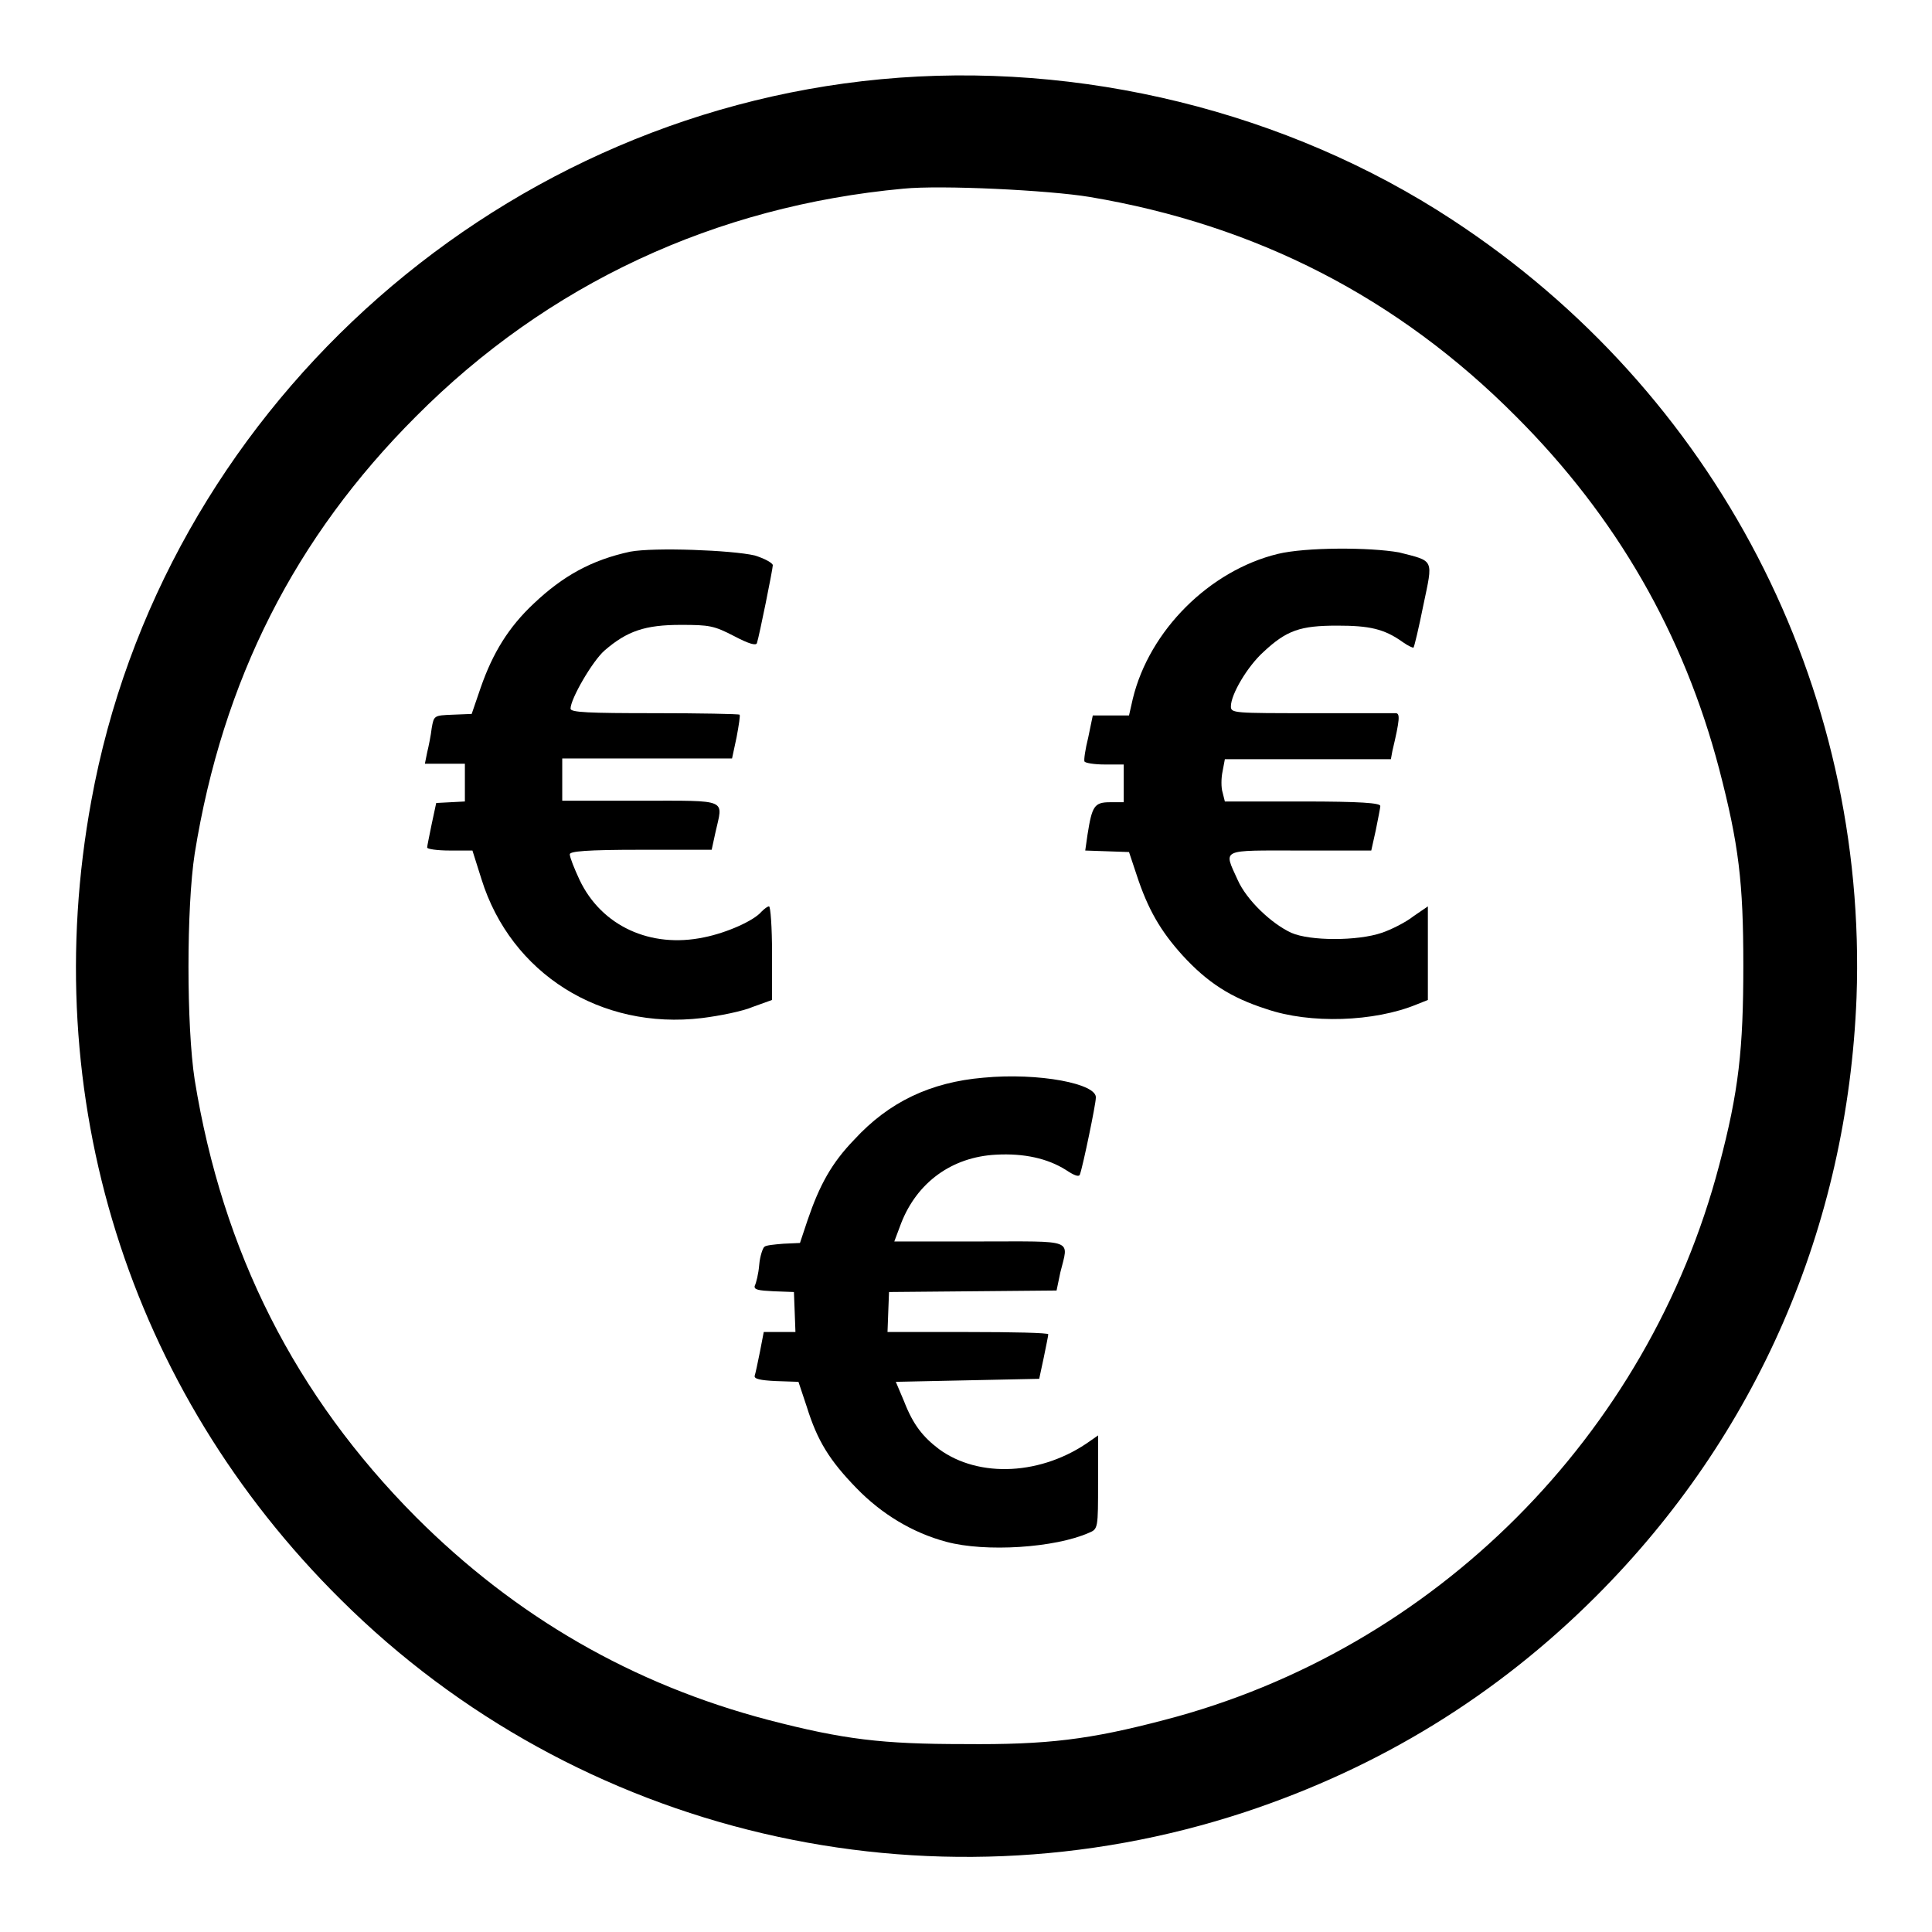 <?xml version="1.0" encoding="utf-8"?>
<!-- Svg Vector Icons : http://www.onlinewebfonts.com/icon -->
<!DOCTYPE svg PUBLIC "-//W3C//DTD SVG 1.1//EN" "http://www.w3.org/Graphics/SVG/1.1/DTD/svg11.dtd">
<svg version="1.1" xmlns="http://www.w3.org/2000/svg" xmlns:xlink="http://www.w3.org/1999/xlink" x="0px" y="0px" viewBox="0 0 256 256" enable-background="new 0 0 256 256" xml:space="preserve">
<g><g><g><path fill="#000000" d="M116.7,10.5C64.8,15.4,21.4,55,12.1,106.1c-7.2,39.2,4.9,78,33.1,105.9c31.3,31.1,77.7,42,119.8,28.1c17.8-5.9,33.3-15.4,46.5-28.6c21.3-21.3,33.3-49,34.5-79.3c1.5-41.3-18.6-80.2-53.6-103.1C170.6,14.8,143.1,8,116.7,10.5z M144.4,26.1c22,3.7,40.8,13.3,56.5,29.1c13.3,13.3,22.2,28.8,26.9,46.7c2.6,10,3.2,15,3.2,26c0,11.1-0.6,16.7-3.2,26.5c-9.4,35.8-37.7,64.2-73.5,73.5c-9.9,2.6-15.5,3.3-26.5,3.2c-10.9,0-16-0.6-26-3.2c-17.9-4.7-33.4-13.6-46.7-26.9c-16-16.1-25.6-35.1-29.3-57.9c-1.1-7.1-1.1-22.9,0-30c3.7-23,13.3-41.9,29.3-57.9C72.6,37.6,94.8,27.3,119.7,25C124.7,24.5,139,25.2,144.4,26.1z"/><path fill="#000000" d="M83.5,73.1c-5.1,1.1-8.9,3.2-12.8,6.9c-3.3,3.1-5.4,6.5-7,11.1l-1.2,3.5l-2.5,0.1c-2.5,0.1-2.5,0.1-2.8,1.8c-0.1,0.9-0.4,2.4-0.6,3.2l-0.3,1.5H59h2.6v2.5v2.5l-1.9,0.1l-1.9,0.1l-0.6,2.8c-0.3,1.5-0.6,2.9-0.6,3.1c0,0.2,1.3,0.4,3,0.4h3l1.2,3.8c3.9,12.5,15.8,20,29.2,18.4c2.4-0.3,5.4-0.9,6.8-1.5l2.5-0.9v-6.2c0-3.4-0.2-6.2-0.4-6.2c-0.2,0-0.6,0.3-1,0.7c-1,1.2-4.6,2.8-7.6,3.4c-7.1,1.5-13.6-1.5-16.5-7.6c-0.7-1.5-1.3-3-1.3-3.4c0-0.4,2.2-0.6,9.4-0.6h9.4l0.5-2.3c1-4.5,1.9-4.2-9.9-4.2H74.5v-2.8v-2.8h11.3H97l0.6-2.8c0.3-1.6,0.5-2.9,0.4-3c-0.1-0.1-5.3-0.2-11.3-0.2c-8.7,0-11.1-0.1-11.1-0.6c0-1.3,2.9-6.3,4.5-7.7c3-2.6,5.4-3.4,10.1-3.4c3.8,0,4.4,0.1,7.1,1.5c1.9,1,2.9,1.3,3,0.9c0.3-0.9,2.1-9.8,2.1-10.3c0-0.3-1.1-0.9-2.4-1.3C97,72.9,86.7,72.5,83.5,73.1z"/><path fill="#000000" d="M169.3,73.4c-9,2.2-17,10.1-19.2,19.2l-0.5,2.2h-2.4h-2.4l-0.6,2.9c-0.4,1.6-0.6,3-0.5,3.2c0.1,0.2,1.3,0.4,2.7,0.4h2.5v2.5v2.5h-1.8c-2.1,0-2.4,0.5-3,4.3l-0.3,2.1l2.9,0.1l2.9,0.1l1,3c1.5,4.6,3.2,7.5,6.1,10.7c3.3,3.6,6.4,5.6,11.1,7.1c5.8,2,14.3,1.7,19.9-0.6l1.5-0.6v-6.2v-6.2l-1.9,1.3c-1,0.8-3,1.8-4.2,2.2c-3.2,1.1-9.5,1.1-12,0c-2.6-1.2-5.9-4.3-7.1-7c-1.9-4.2-2.4-3.9,8.3-3.9h9.4l0.6-2.7c0.3-1.5,0.6-3,0.6-3.2c0-0.4-2.6-0.6-10.3-0.6h-10.3l-0.3-1.2c-0.2-0.6-0.2-1.9,0-2.8l0.3-1.6h11h11l0.2-1.1c1-4.2,1-4.9,0.5-5c-0.3,0-5.3,0-11.2,0c-10.3,0-10.7,0-10.7-0.9c0-1.6,2.2-5.3,4.3-7.2c3.1-2.9,4.9-3.5,9.8-3.5c4.2,0,6.2,0.4,8.7,2.2c0.7,0.5,1.4,0.8,1.4,0.7c0.1-0.1,0.7-2.6,1.3-5.6c1.3-6.2,1.5-5.8-3.2-7C181.5,72.5,173,72.5,169.3,73.4z"/><path fill="#000000" d="M130.3,142.8c-7,0.6-12.5,3.2-17.1,8.2c-3,3.1-4.6,6-6.2,10.7l-1,3l-2.2,0.1c-1.2,0.1-2.3,0.2-2.5,0.4c-0.2,0.1-0.6,1.2-0.7,2.4c-0.1,1.2-0.4,2.4-0.6,2.8c-0.1,0.5,0.5,0.6,2.5,0.7l2.7,0.1l0.1,2.6l0.1,2.7h-2.1h-2.1l-0.5,2.6c-0.3,1.5-0.6,2.9-0.7,3.2c-0.1,0.4,0.7,0.6,2.8,0.7l3,0.1l1.1,3.3c1.4,4.5,3,7.1,6.6,10.8c3.3,3.4,7.4,5.9,11.9,7.1c5.2,1.4,14.4,0.8,18.9-1.2c1.2-0.5,1.2-0.6,1.2-6.7v-6.2l-1,0.7c-6.4,4.6-14.8,5-20.1,1.1c-2.1-1.6-3.4-3.2-4.6-6.3l-1.1-2.6l9.5-0.2l9.5-0.2l0.6-2.8c0.3-1.5,0.6-2.9,0.6-3.1c0-0.2-4.8-0.3-10.6-0.3h-10.7l0.1-2.7l0.1-2.6l11.1-0.1l11.1-0.1l0.5-2.4c1.1-4.5,2.1-4.1-10.7-4.1h-11.3l0.9-2.4c2.1-5.4,6.7-8.8,12.6-9.1c3.7-0.2,6.8,0.5,9.2,2c1.2,0.8,1.8,1,1.9,0.6c0.4-1.1,2.1-9.3,2.1-10.1C145.5,143.6,137.6,142.1,130.3,142.8z"/></g></g></g>
</svg>
